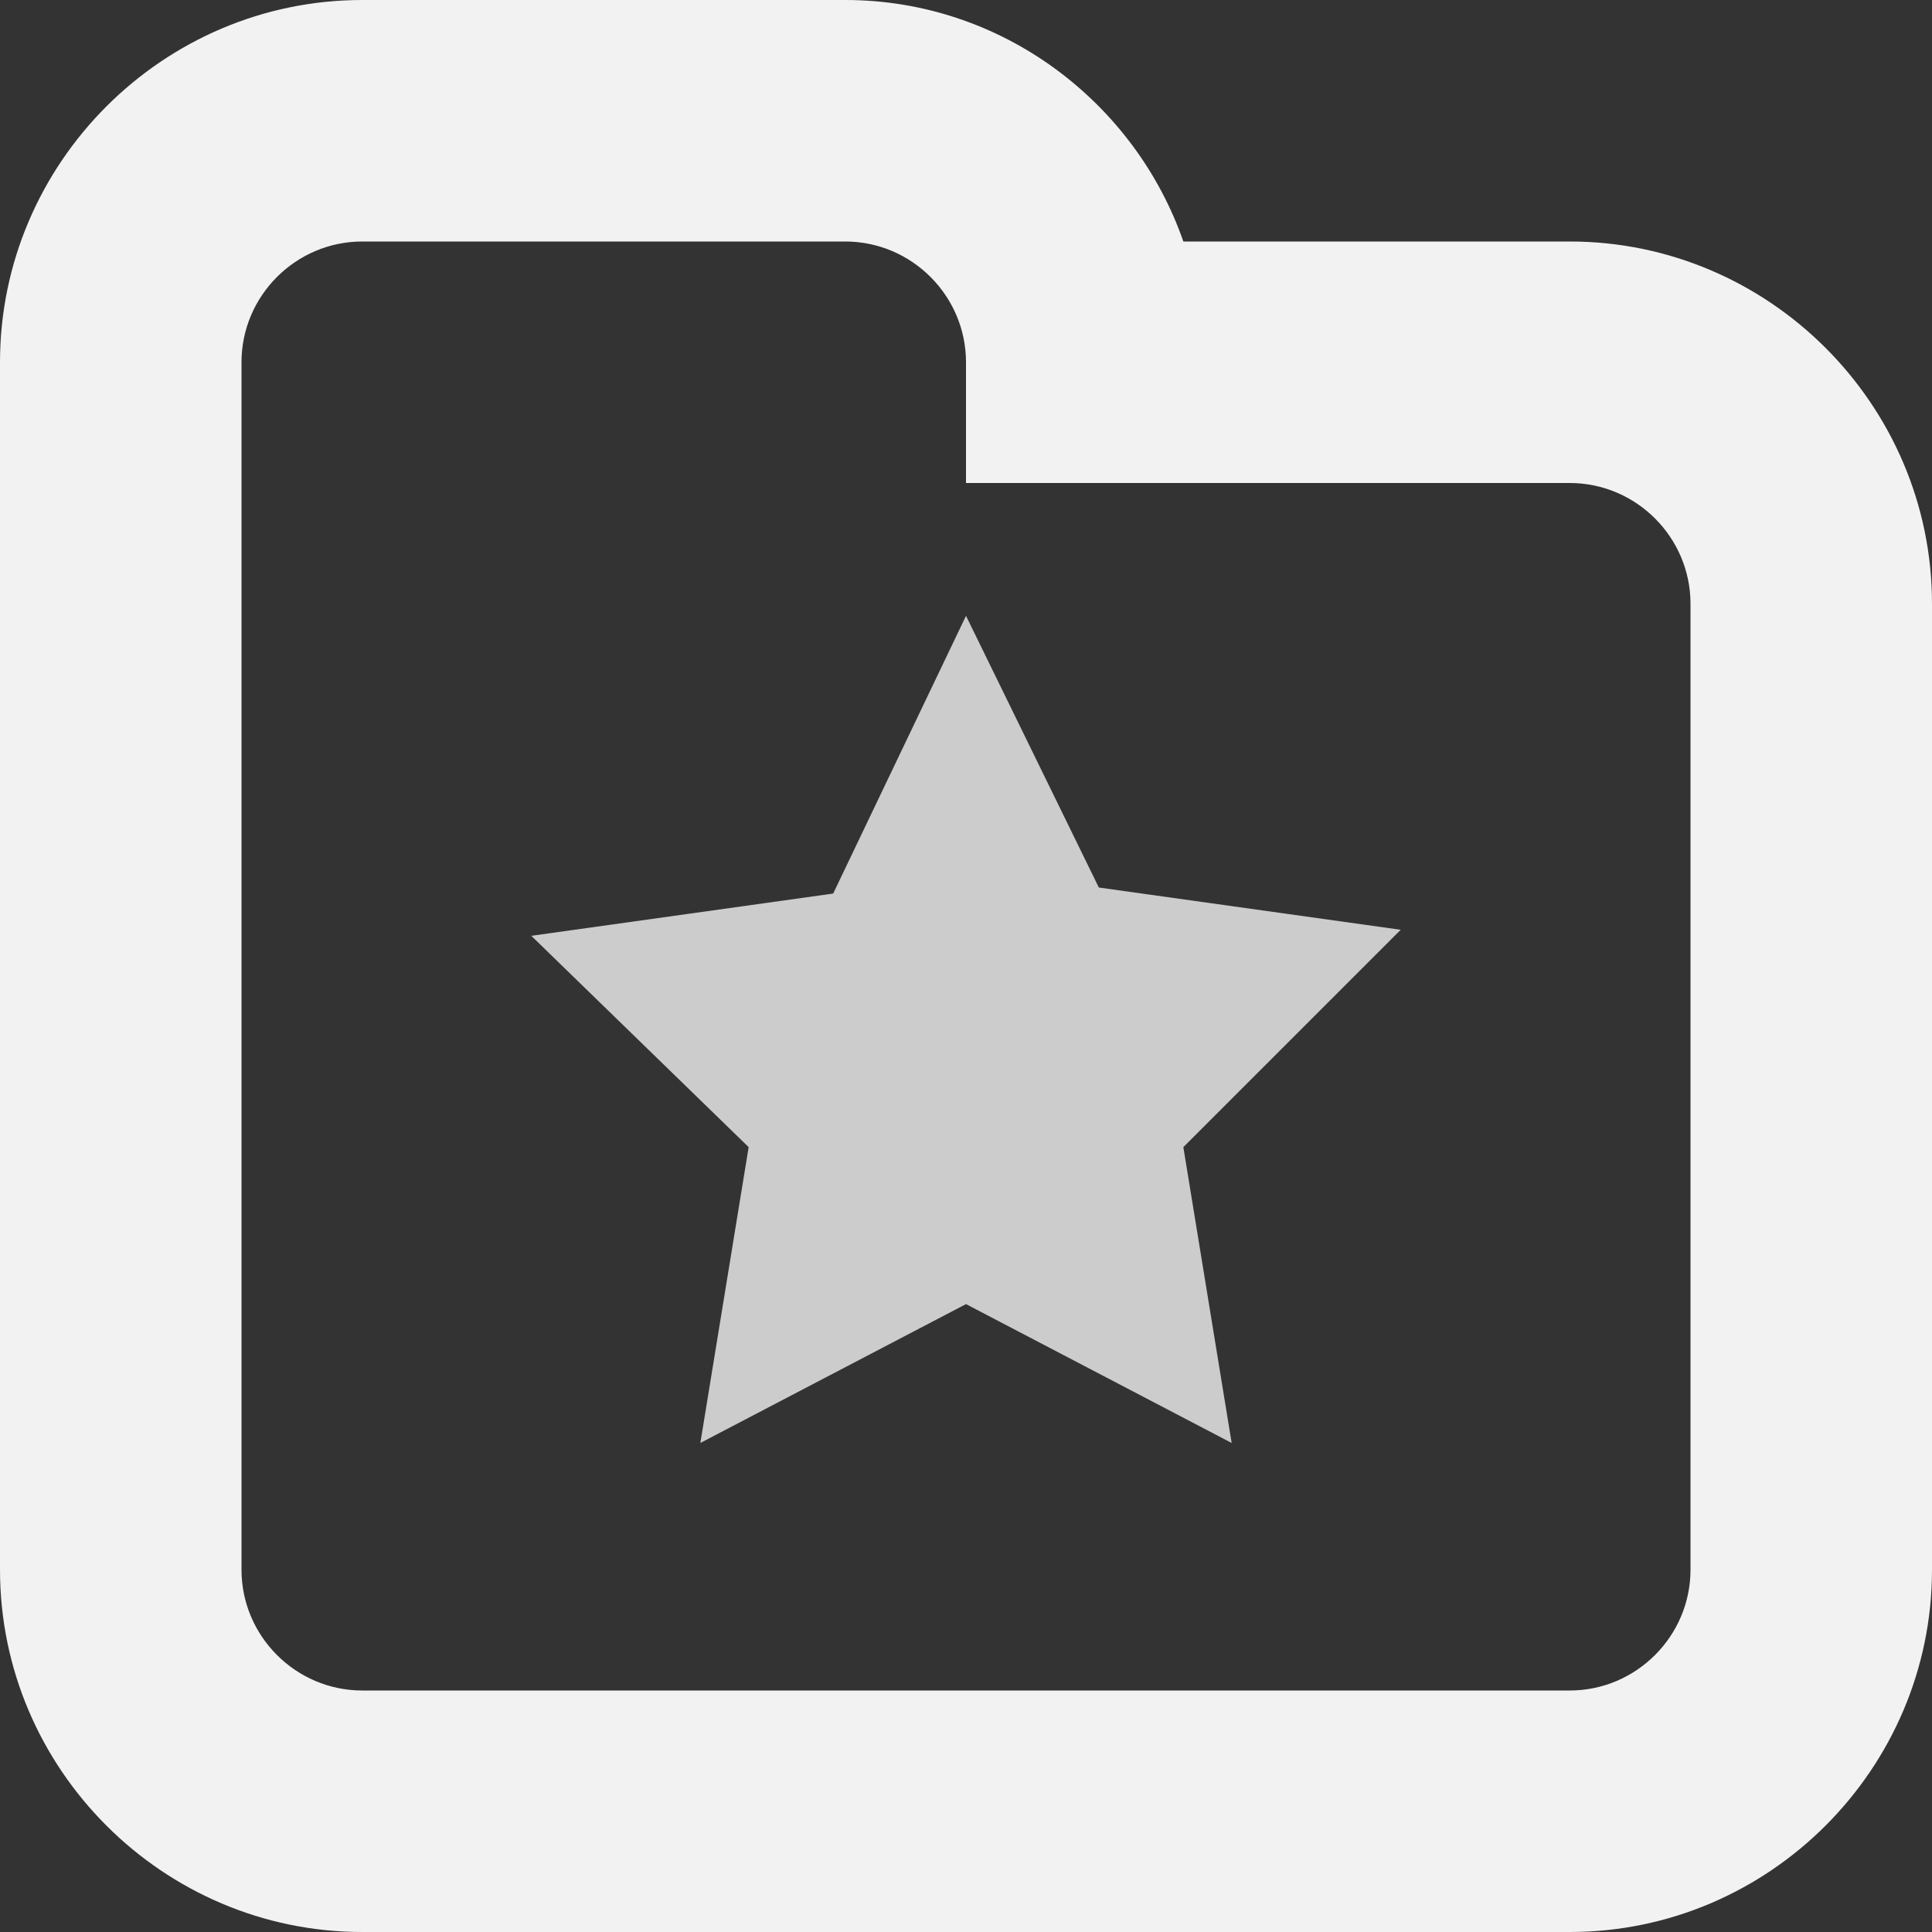 <?xml version="1.0" encoding="utf-8"?>
<!-- Generator: Adobe Illustrator 18.1.0, SVG Export Plug-In . SVG Version: 6.00 Build 0)  -->
<!DOCTYPE svg PUBLIC "-//W3C//DTD SVG 1.1//EN" "http://www.w3.org/Graphics/SVG/1.1/DTD/svg11.dtd">
<svg version="1.1" id="Calque_1" xmlns="http://www.w3.org/2000/svg" xmlns:xlink="http://www.w3.org/1999/xlink" x="0px" y="0px"
	 viewBox="0 0 32 32" enable-background="new 0 0 32 32" xml:space="preserve">
<rect x="0" y="0" width="32" height="32" fill="#333333" stroke="none"/>
<rect fill="none" width="32" height="32"/>
<path fill="#F2F2F2" d="M26,32H6c-3.3,0-6-2.7-6-6V6c0-3.3,2.7-6,6-6h8c2.6,0,4.8,1.7,5.6,4H26c3.3,0,6,2.7,6,6v16
	C32,29.3,29.3,32,26,32z M28,10c0-1.1-0.9-2-2-2H16V6c0-1.1-0.9-2-2-2H6C4.9,4,4,4.9,4,6v20c0,1.1,0.9,2,2,2h20c1.1,0,2-0.9,2-2V10z
	"/>
<path fill="#CCCCCC" d="M16,10.2l2.2,4.5l5,0.7L19.6,19l0.8,4.9L16,21.6l-4.4,2.3l0.8-4.9l-3.6-3.5l5-0.7L16,10.2z"/>
<g>
</g>
<g>
</g>
<g>
</g>
<g>
</g>
<g>
</g>
<g>
</g>
<g>
</g>
<g>
</g>
<g>
</g>
<g>
</g>
<g>
</g>
<g>
</g>
<g>
</g>
<g>
</g>
<g>
</g>
</svg>
